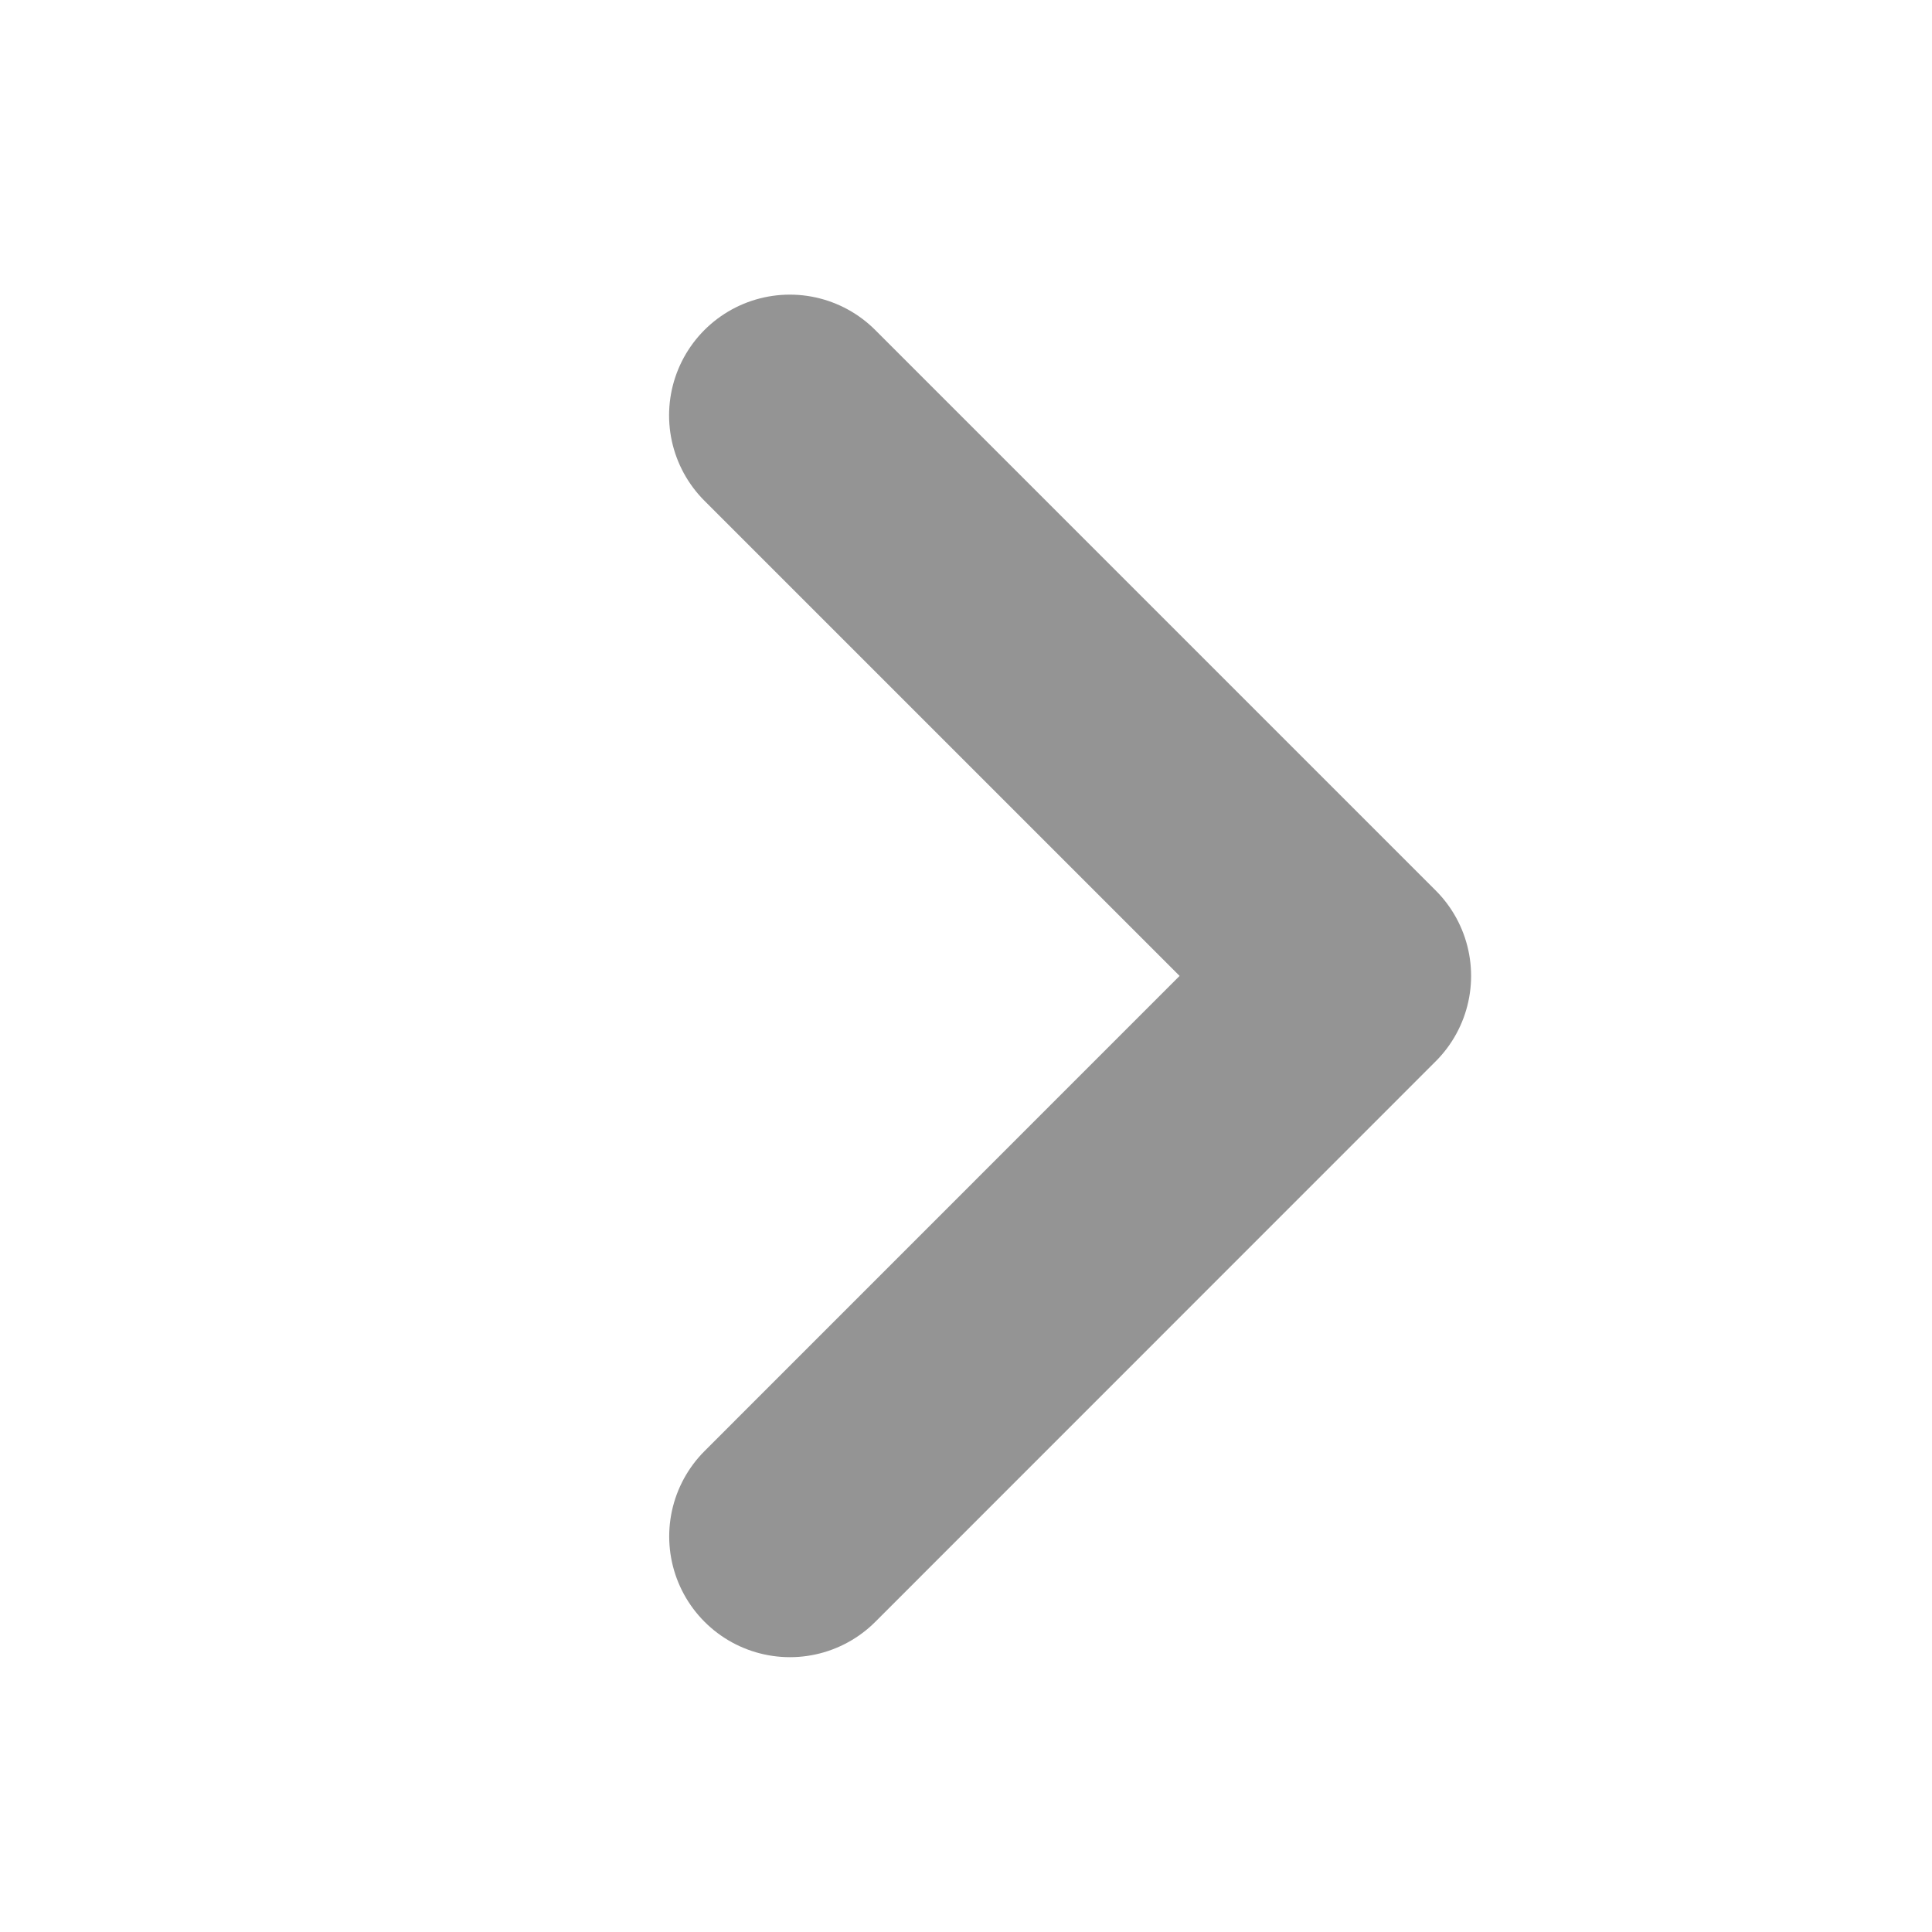 <svg xmlns="http://www.w3.org/2000/svg" width="16" height="16"><g data-name="Group 1513" transform="translate(-1565 -2312)" fill="none"><circle data-name="Ellipse 70" cx="8" cy="8" r="8" transform="translate(1565 2312)"/><path data-name="Path 503" d="M1571.541 2315.44l4.642 4.642-4.641 4.642" stroke="#949494" stroke-linecap="round" stroke-linejoin="round" stroke-width="2"/></g></svg>